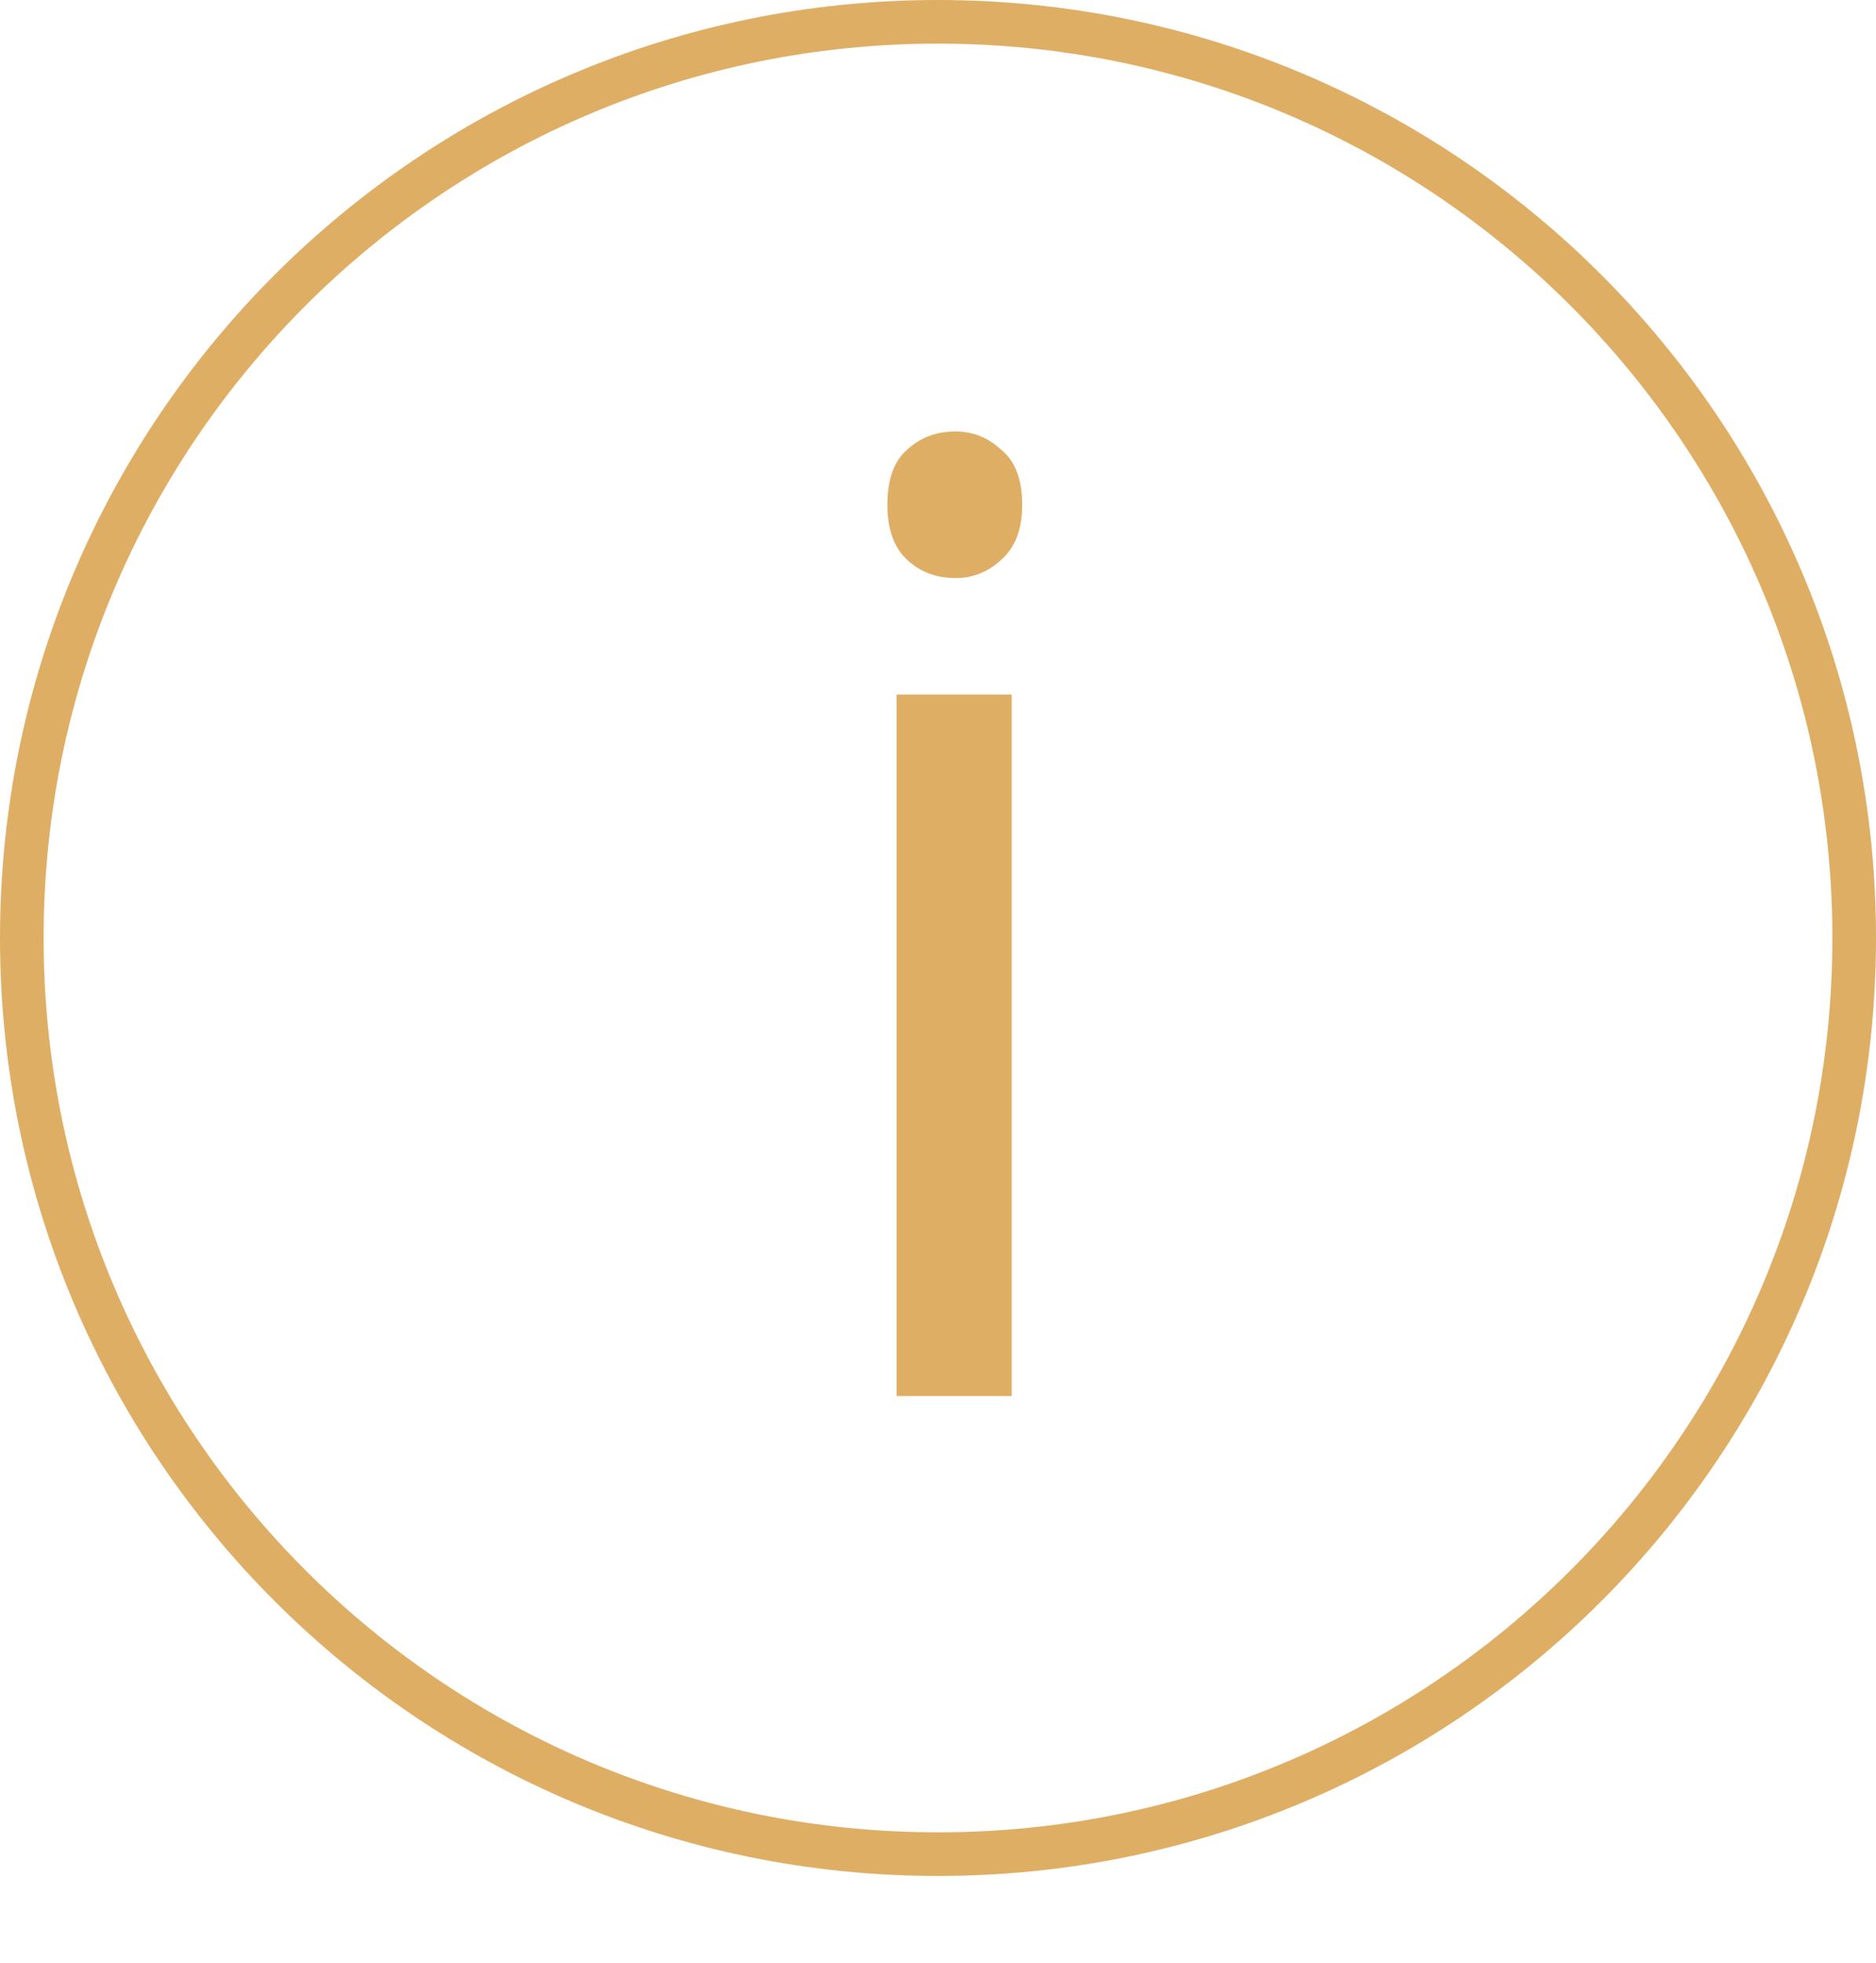 <?xml version="1.0" encoding="UTF-8"?> <svg xmlns="http://www.w3.org/2000/svg" width="43" height="45" viewBox="0 0 43 45" fill="none"> <path d="M21.5 42.5C33.098 42.5 42.5 33.098 42.5 21.5C42.5 9.902 33.098 0.5 21.5 0.5C9.902 0.5 0.5 9.902 0.5 21.5C0.5 33.098 9.902 42.5 21.5 42.5Z" stroke="#DFAE65"></path> <path d="M23.19 15.92V32H20.55V15.92H23.19ZM21.9 9.89C22.3 9.89 22.65 10.03 22.95 10.31C23.27 10.57 23.43 10.99 23.43 11.57C23.43 12.13 23.27 12.55 22.95 12.83C22.65 13.11 22.3 13.25 21.9 13.25C21.46 13.25 21.09 13.11 20.79 12.83C20.49 12.55 20.34 12.13 20.34 11.57C20.34 10.99 20.49 10.57 20.79 10.31C21.09 10.03 21.46 9.89 21.9 9.89Z" fill="#DFAE65"></path> </svg> 